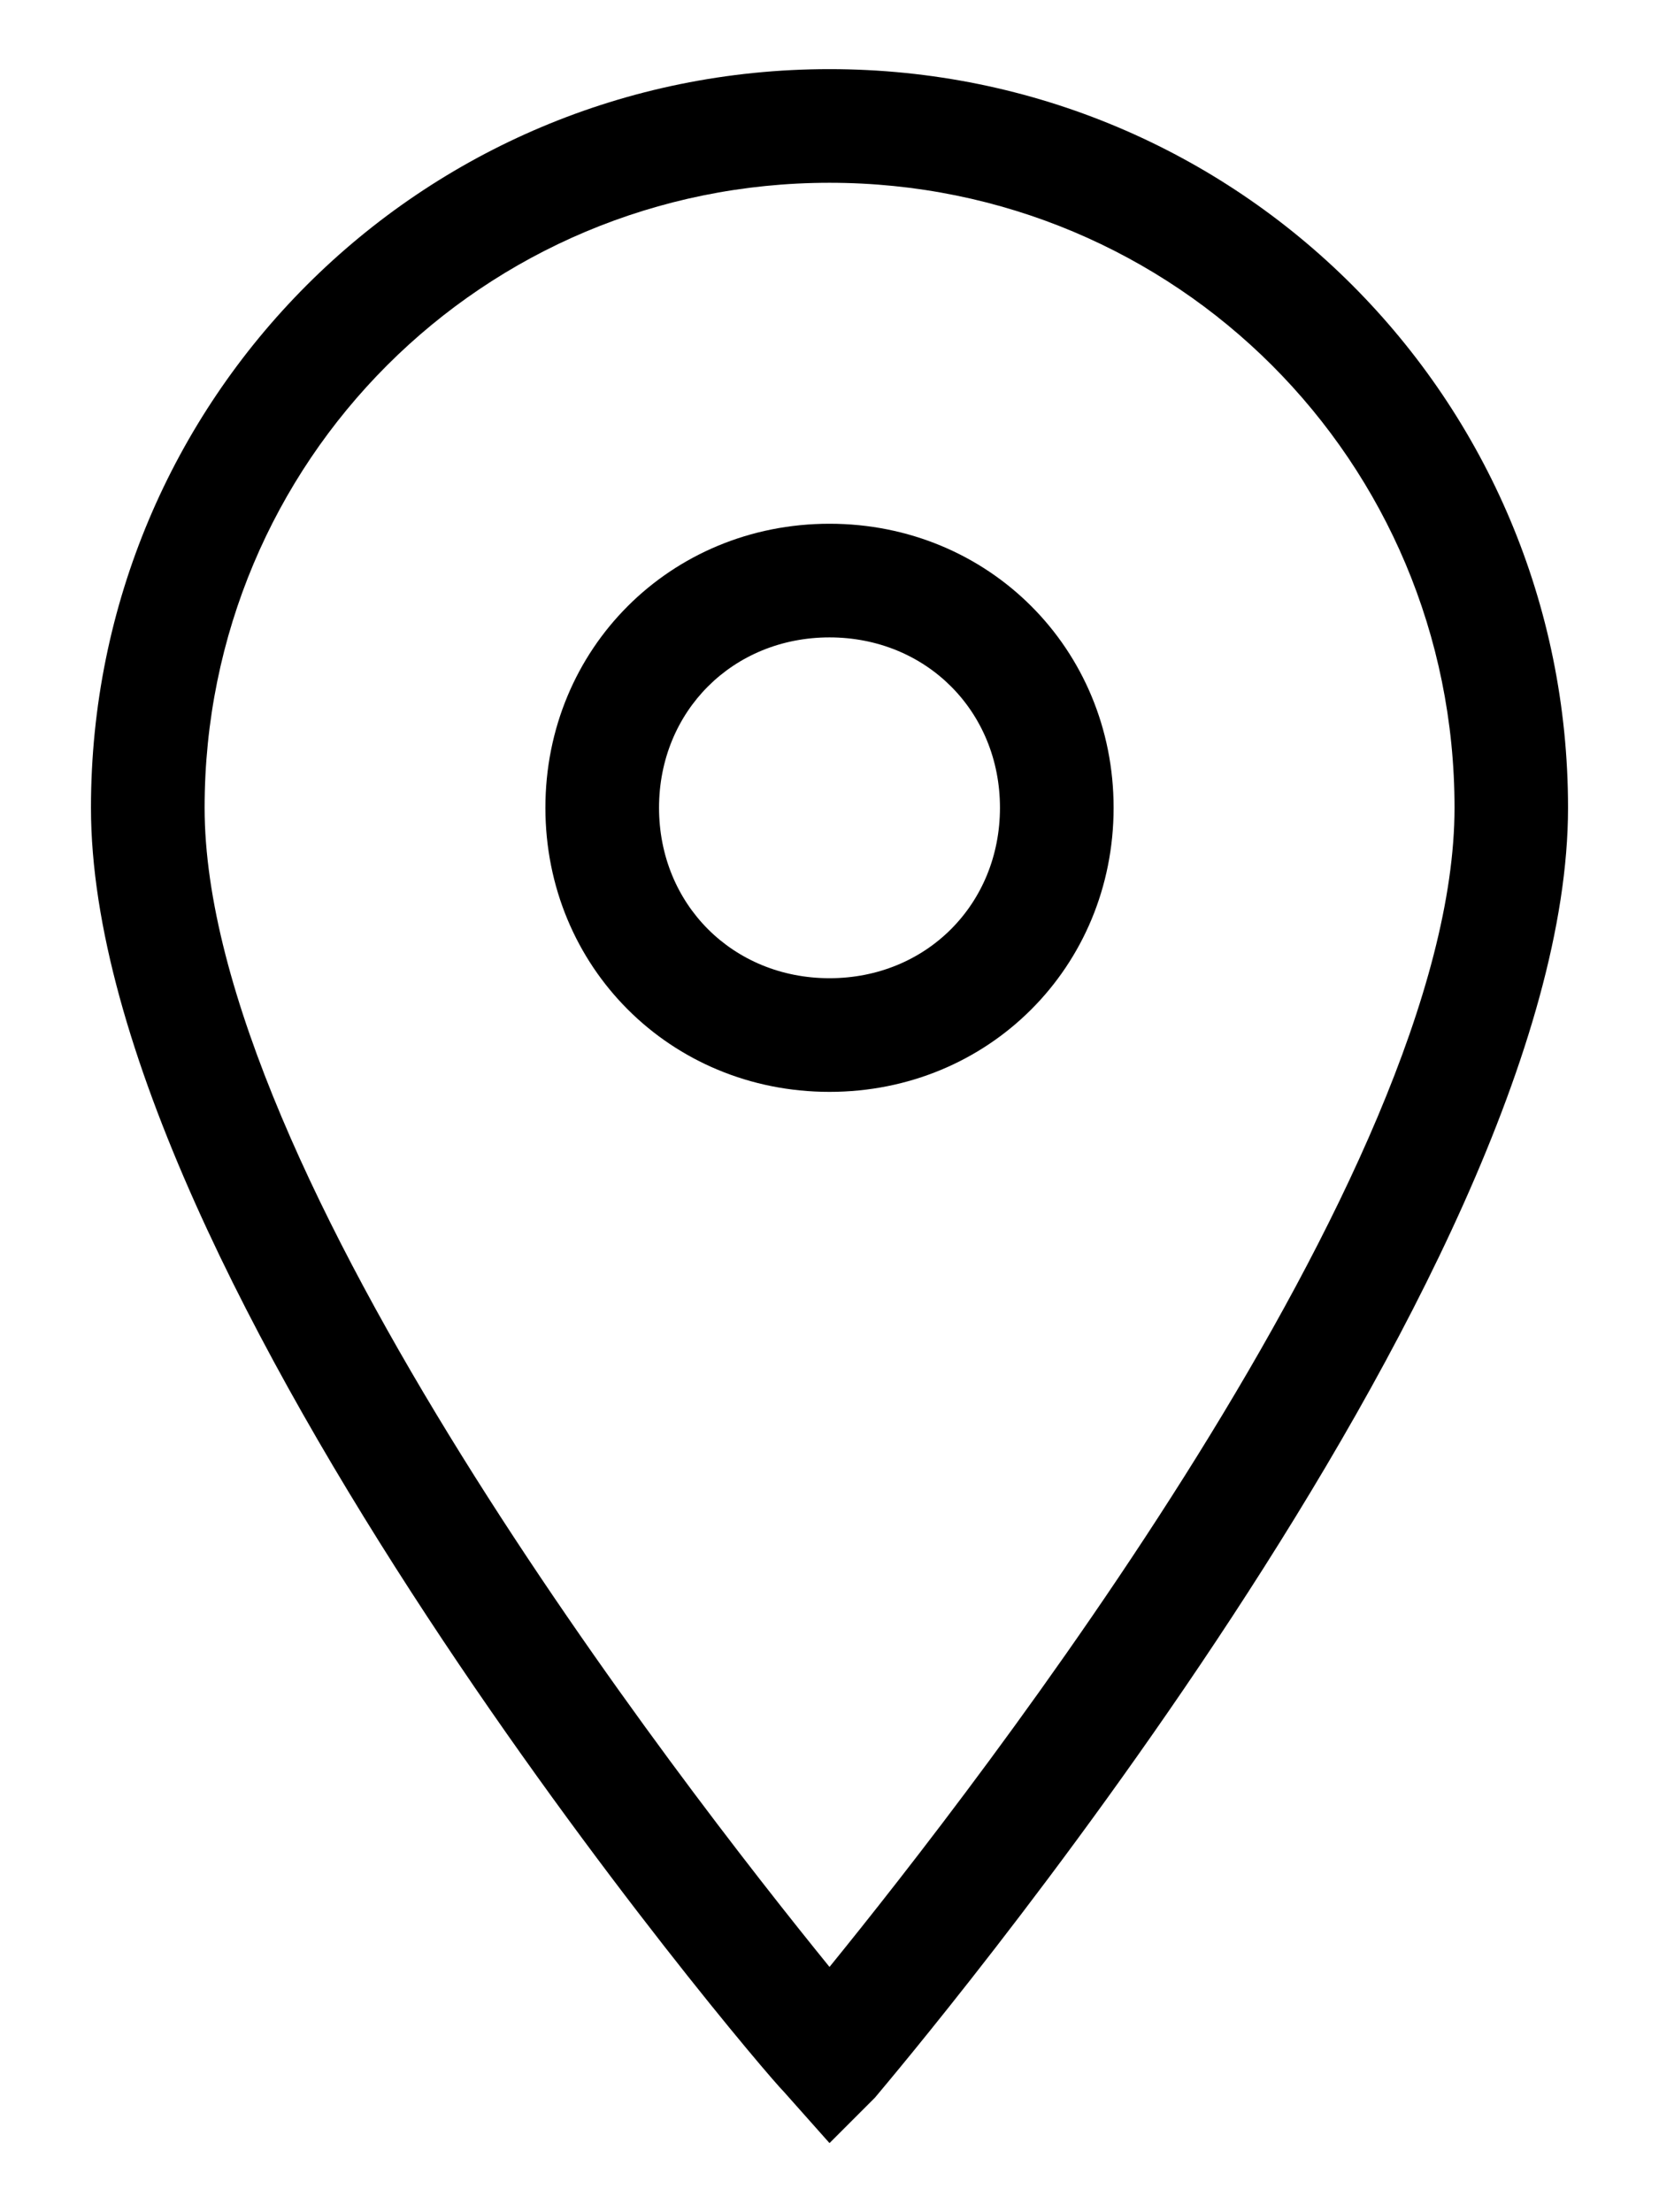 <svg width="12" height="16" viewBox="0 0 12 16" fill="none" xmlns="http://www.w3.org/2000/svg">
<path d="M6 15.5L5.671 15.13C5.466 14.925 0.658 9.253 0.658 5.842C0.658 2.884 3.041 0.5 6 0.5C8.959 0.5 11.342 2.884 11.342 5.842C11.342 9.253 6.534 14.925 6.329 15.171L6 15.5ZM6 1.322C3.493 1.322 1.48 3.336 1.48 5.842C1.48 8.473 4.932 12.911 6 14.226C7.069 12.911 10.521 8.473 10.521 5.842C10.521 3.336 8.507 1.322 6 1.322Z" fill="black"/>
<path d="M6 7.897C4.849 7.897 3.945 6.993 3.945 5.842C3.945 4.692 4.849 3.788 6 3.788C7.151 3.788 8.055 4.692 8.055 5.842C8.055 6.993 7.151 7.897 6 7.897ZM6 4.61C5.301 4.61 4.767 5.144 4.767 5.842C4.767 6.541 5.301 7.075 6 7.075C6.699 7.075 7.233 6.541 7.233 5.842C7.233 5.144 6.699 4.61 6 4.61Z" fill="black"/>
</svg>
